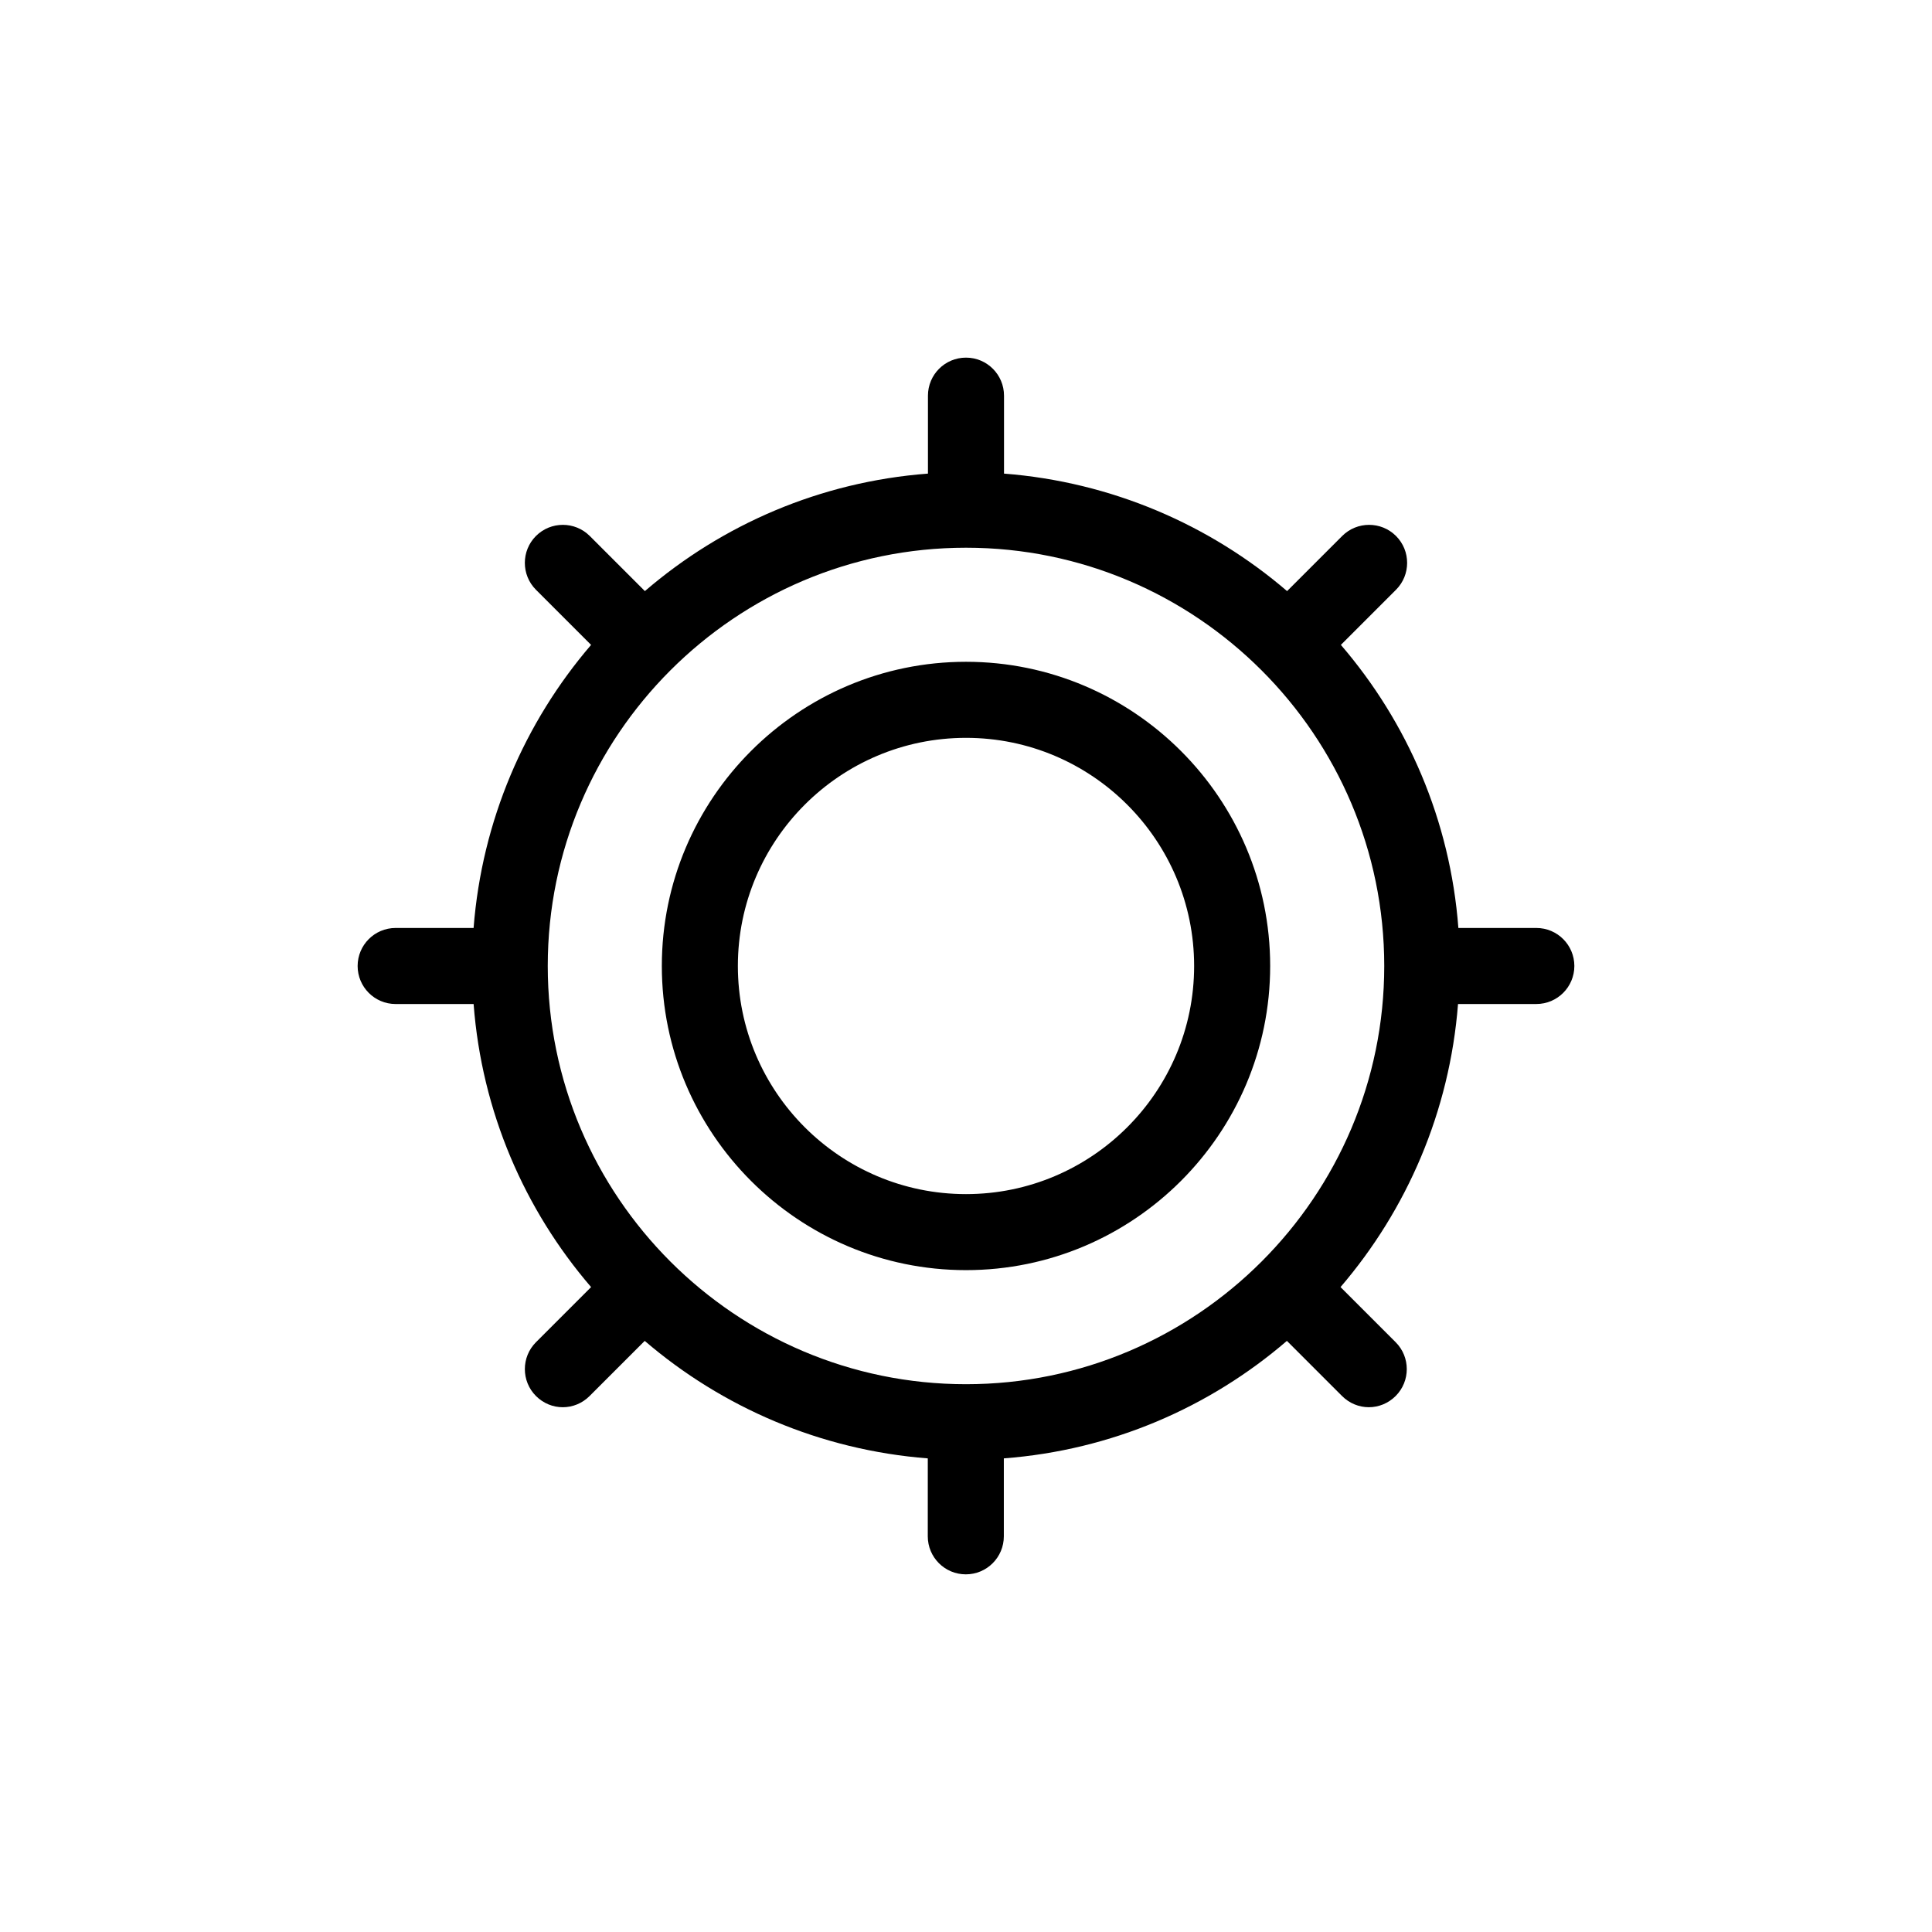 <?xml version="1.0" encoding="UTF-8"?>
<!-- Uploaded to: SVG Repo, www.svgrepo.com, Generator: SVG Repo Mixer Tools -->
<svg fill="#000000" width="800px" height="800px" version="1.1" viewBox="144 144 512 512" xmlns="http://www.w3.org/2000/svg">
 <path d="m551.14 389.92h-20.656c-2.168-28.566-13.504-54.512-31.137-75.016l14.609-14.609c3.93-3.93 3.93-10.328 0-14.258-3.93-3.93-10.328-3.93-14.258 0l-14.609 14.609c-20.504-17.582-46.5-28.918-75.016-31.137v-20.656c0-5.543-4.484-10.078-10.078-10.078s-10.078 4.535-10.078 10.078v20.656c-28.566 2.168-54.512 13.504-75.016 31.137l-14.609-14.609c-3.93-3.93-10.328-3.93-14.258 0-3.93 3.93-3.93 10.328 0 14.258l14.609 14.609c-17.582 20.504-28.918 46.5-31.137 75.016h-20.652c-5.594 0-10.078 4.535-10.078 10.078s4.484 10.078 10.078 10.078h20.656c2.168 28.566 13.504 54.512 31.137 75.016l-14.609 14.609c-3.93 3.93-3.93 10.328 0 14.258 1.965 1.965 4.535 2.973 7.106 2.973 2.57 0 5.141-1.008 7.106-2.973l14.609-14.609c20.504 17.582 46.5 28.918 75.016 31.137l-0.004 20.652c0 5.543 4.484 10.078 10.078 10.078s10.078-4.535 10.078-10.078v-20.656c28.566-2.168 54.512-13.504 75.016-31.137l14.609 14.609c1.965 1.965 4.535 2.973 7.106 2.973 2.57 0 5.141-1.008 7.106-2.973 3.93-3.93 3.93-10.328 0-14.258l-14.609-14.609c17.582-20.504 28.918-46.5 31.137-75.016h20.75c5.594 0 10.078-4.535 10.078-10.078 0-5.539-4.484-10.074-10.078-10.074zm-151.14 120.91c-61.113 0-110.84-49.727-110.84-110.84 0-61.113 49.727-110.84 110.84-110.84s110.84 49.727 110.84 110.84c-0.004 61.113-49.73 110.84-110.84 110.84zm0-191.45c-44.438 0-80.609 36.172-80.609 80.609s36.172 80.609 80.609 80.609 80.609-36.172 80.609-80.609-36.176-80.609-80.609-80.609zm0 141.07c-33.352 0-60.457-27.105-60.457-60.457s27.105-60.457 60.457-60.457 60.457 27.105 60.457 60.457-27.105 60.457-60.457 60.457z"/>
</svg>